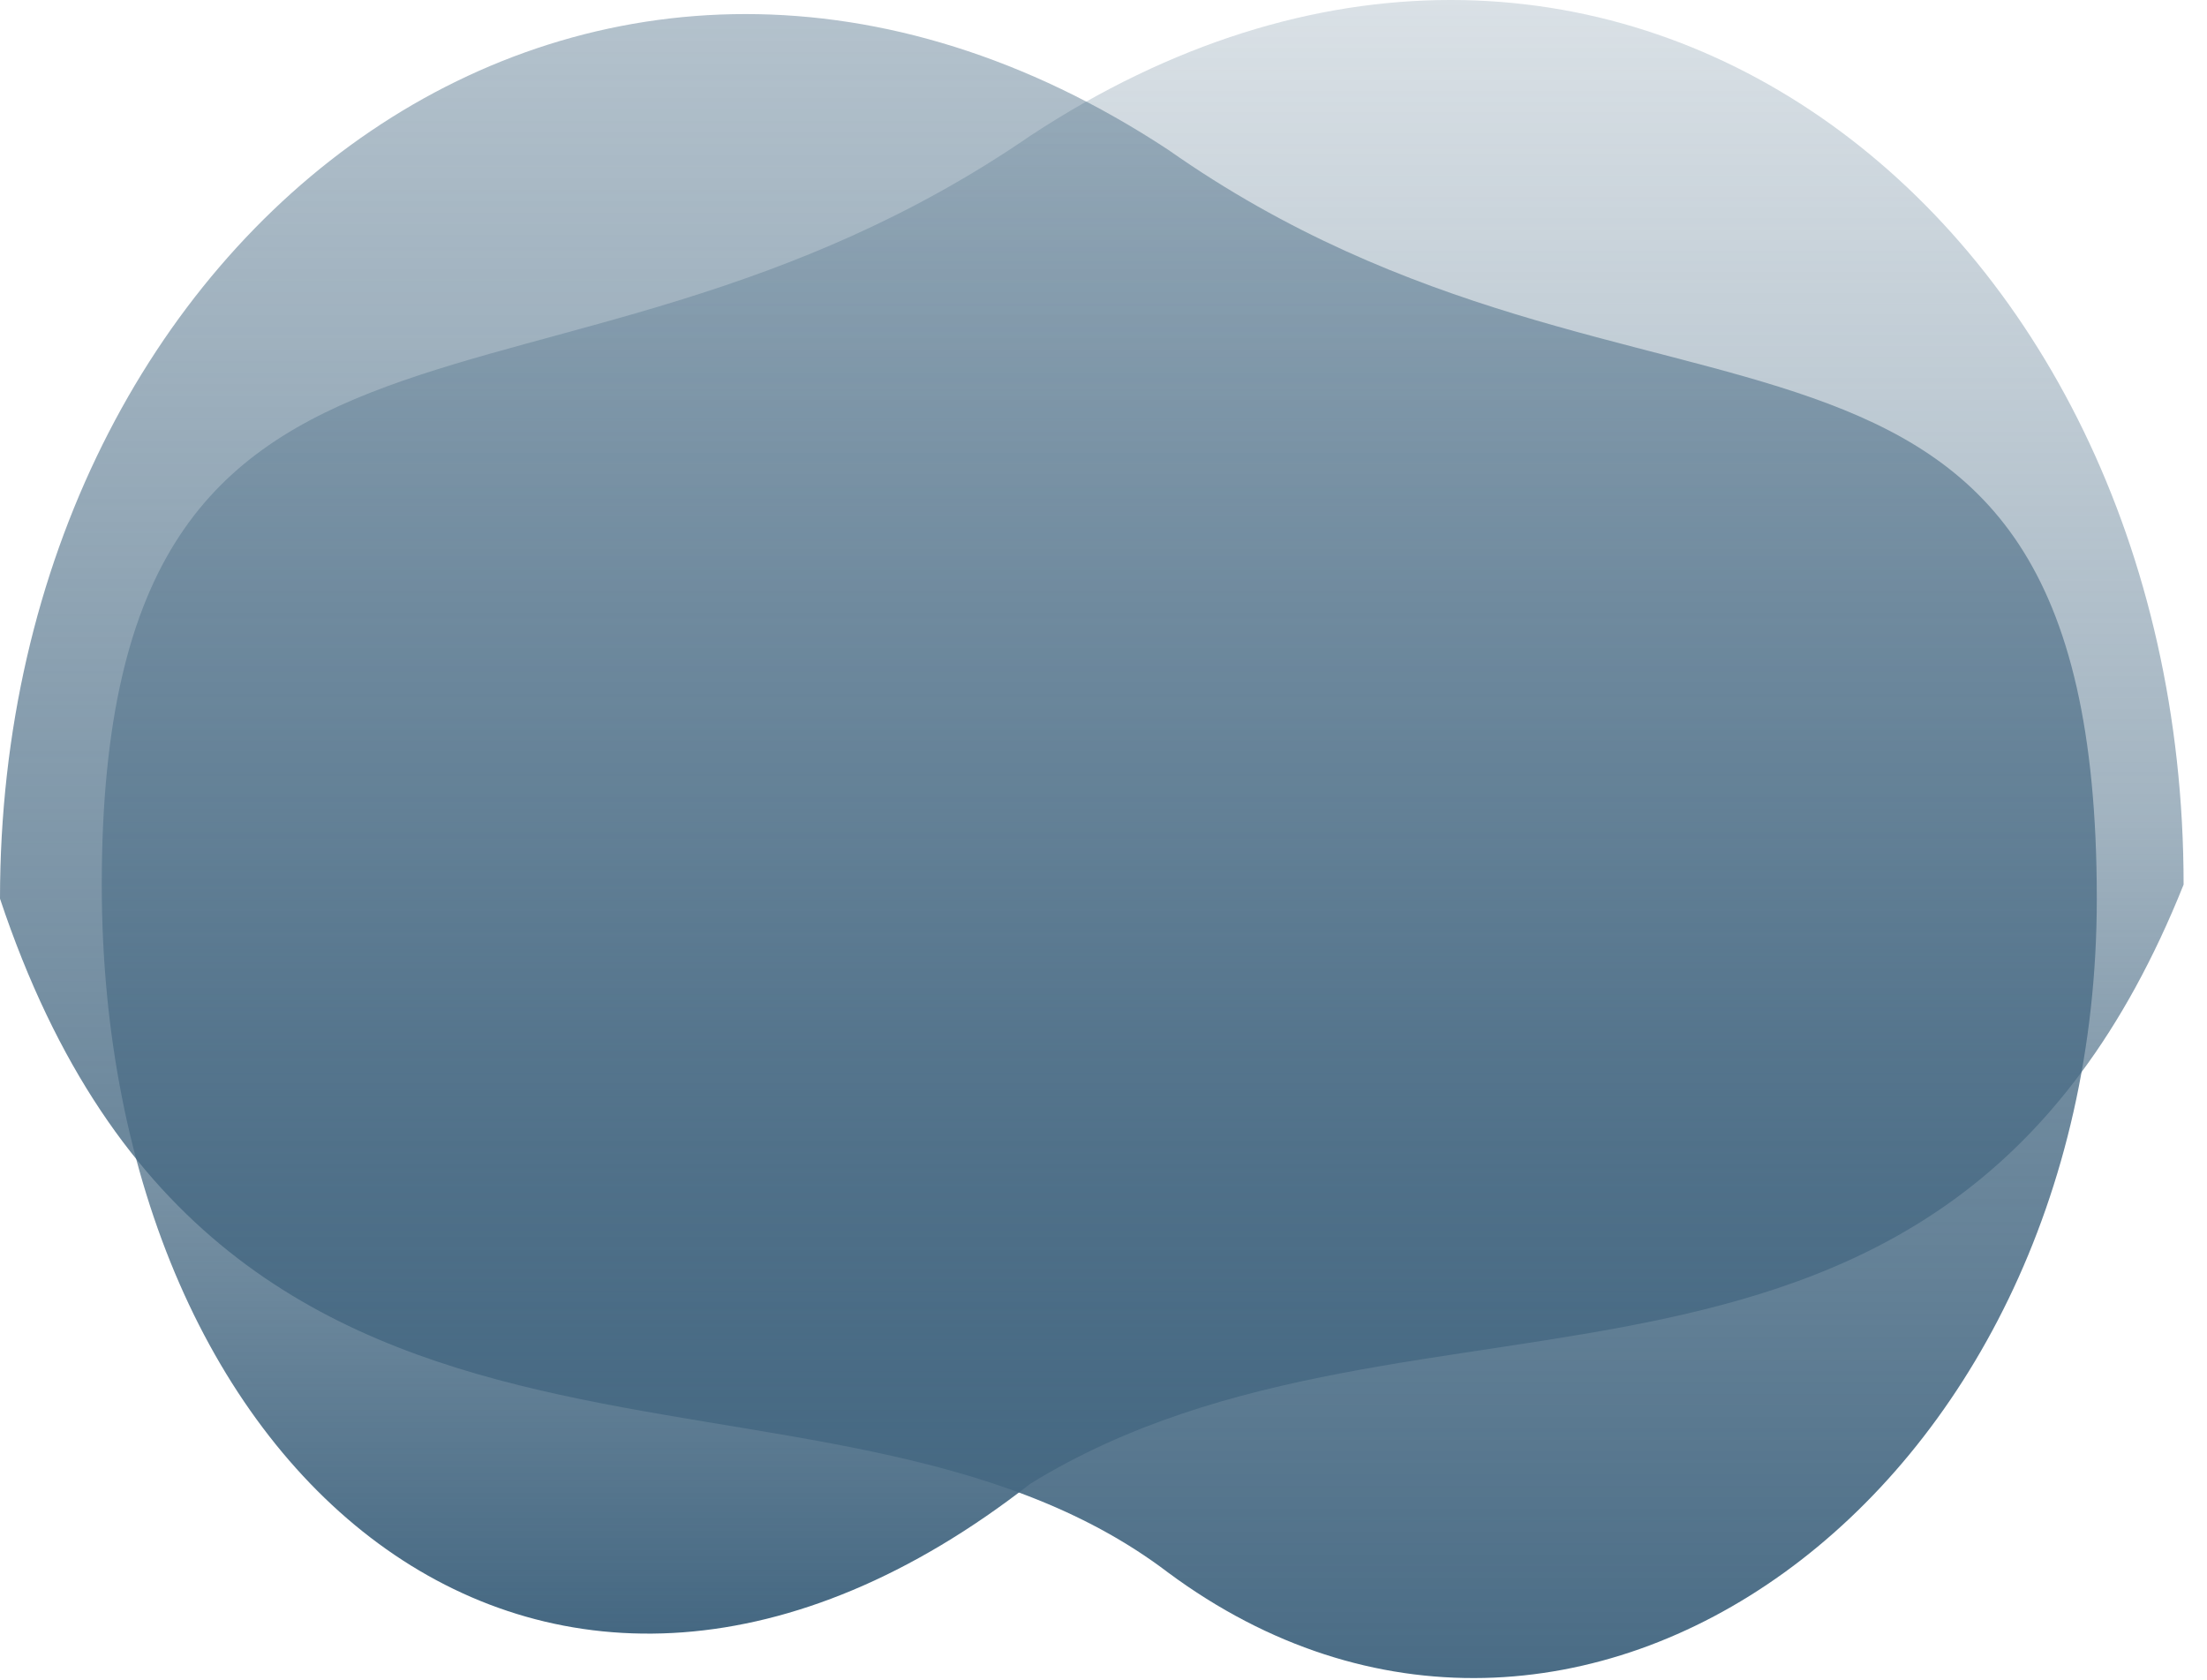 <svg width="88" height="67" viewBox="0 0 88 67" fill="none" xmlns="http://www.w3.org/2000/svg" style="color: #456882">
  <g>
    <path d="M0 35.832C0 8.959 23.887 -8.957 46.581 5.973C65.691 19.409 83.606 8.959 83.606 35.832C83.606 59.719 62.705 74.649 46.581 62.705C32.845 52.255 8.958 62.705 0 35.832Z" fill="url(#grad1_light)"/>
  </g>
  <g>
    <path d="M87.067 35.271C87.067 8.398 63.777 -9.518 41.084 5.412C21.974 18.55 4.058 8.995 4.058 35.271C4.058 59.159 21.974 74.089 41.084 59.159C56.611 49.604 77.513 59.159 87.067 35.271Z" fill="url(#grad2_light)"/>
  </g>
  <defs>
    <linearGradient id="grad1_light" x1="0" y1="0" x2="0" y2="70" gradientUnits="userSpaceOnUse">
      <stop stop-color="currentColor" stop-opacity="0.4"/>
      <stop offset="1" stop-color="currentColor" stop-opacity="1"/>
    </linearGradient>
    <linearGradient id="grad2_light" x1="4" y1="0" x2="4" y2="65" gradientUnits="userSpaceOnUse">
      <stop stop-color="currentColor" stop-opacity="0.2"/>
      <stop offset="0.5" stop-color="currentColor" stop-opacity="0.5"/>
      <stop offset="1" stop-color="currentColor" stop-opacity="1"/>
    </linearGradient>
  </defs>
</svg>
